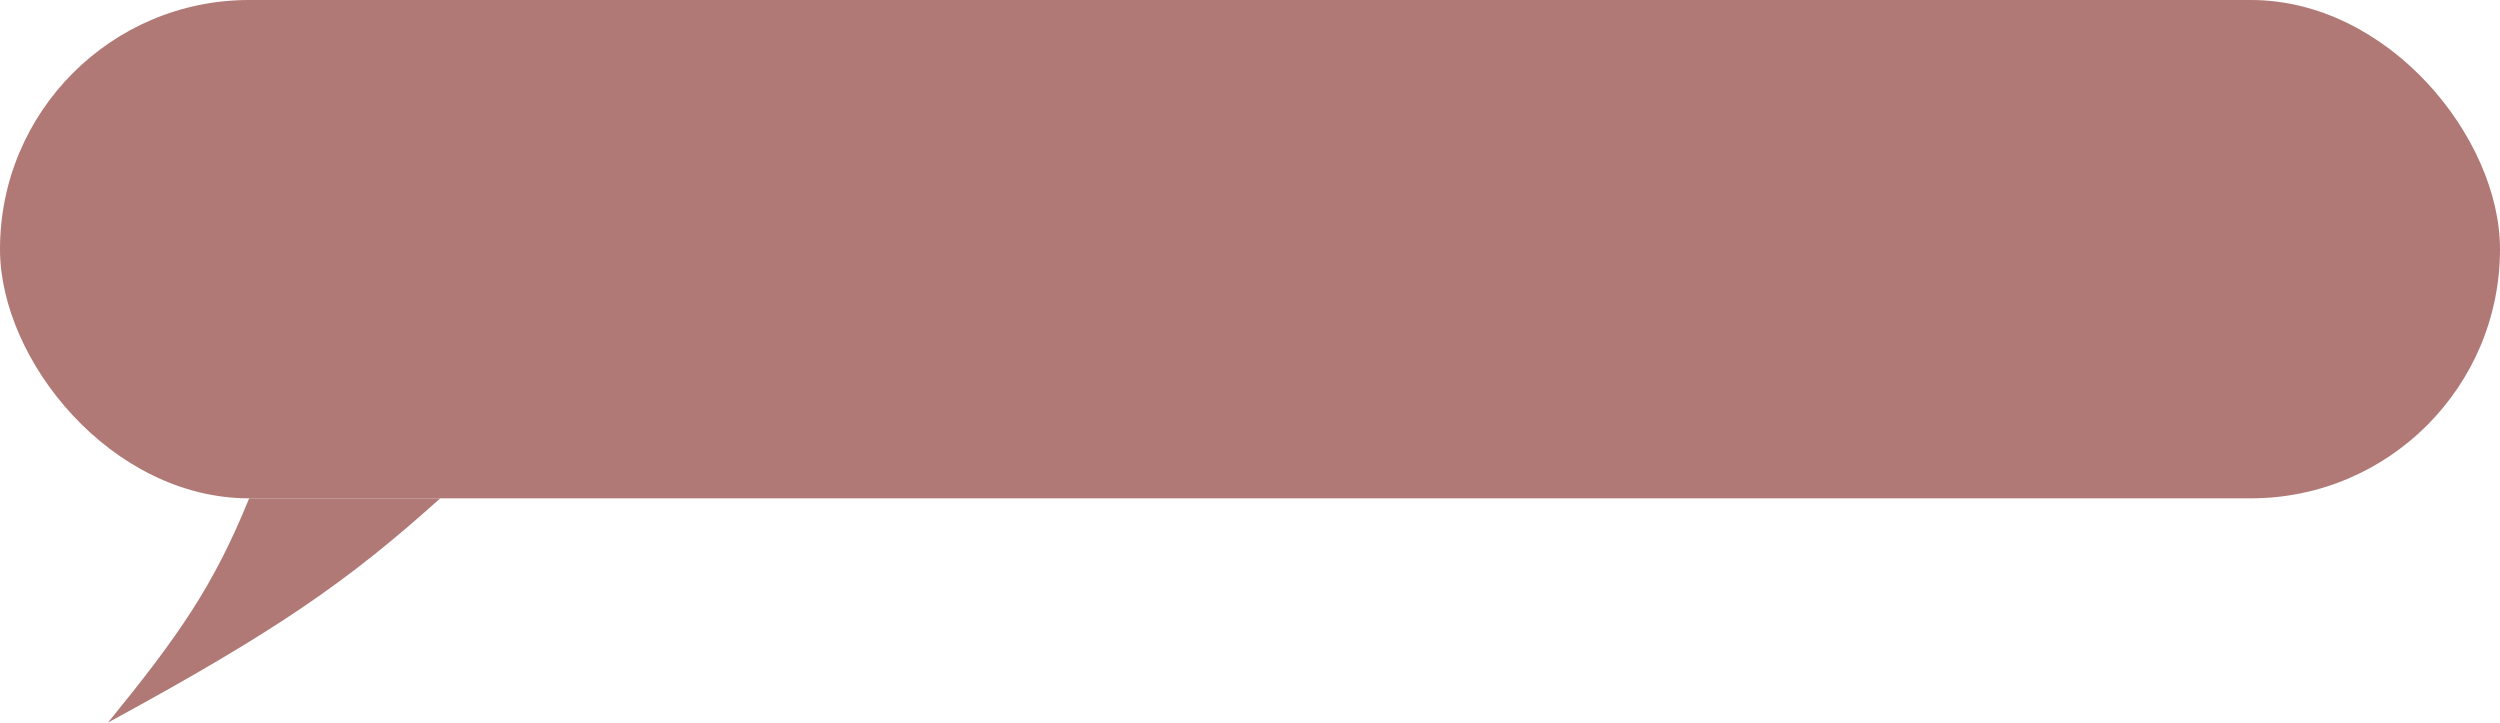 <?xml version="1.0" encoding="UTF-8"?> <svg xmlns="http://www.w3.org/2000/svg" width="301" height="87" viewBox="0 0 301 87" fill="none"><g clip-path="url(#clip0_2_1054)"><rect width="301" height="60" rx="30" fill="#B07976"></rect><path d="M13 87C21.595 76.445 25.714 70.531 30 60H53C41.757 70.115 33.21 76.006 13 87Z" fill="#B07976"></path></g><defs><clipPath id="clip0_2_1054"><rect width="301" height="87" fill="white"></rect></clipPath></defs></svg> 